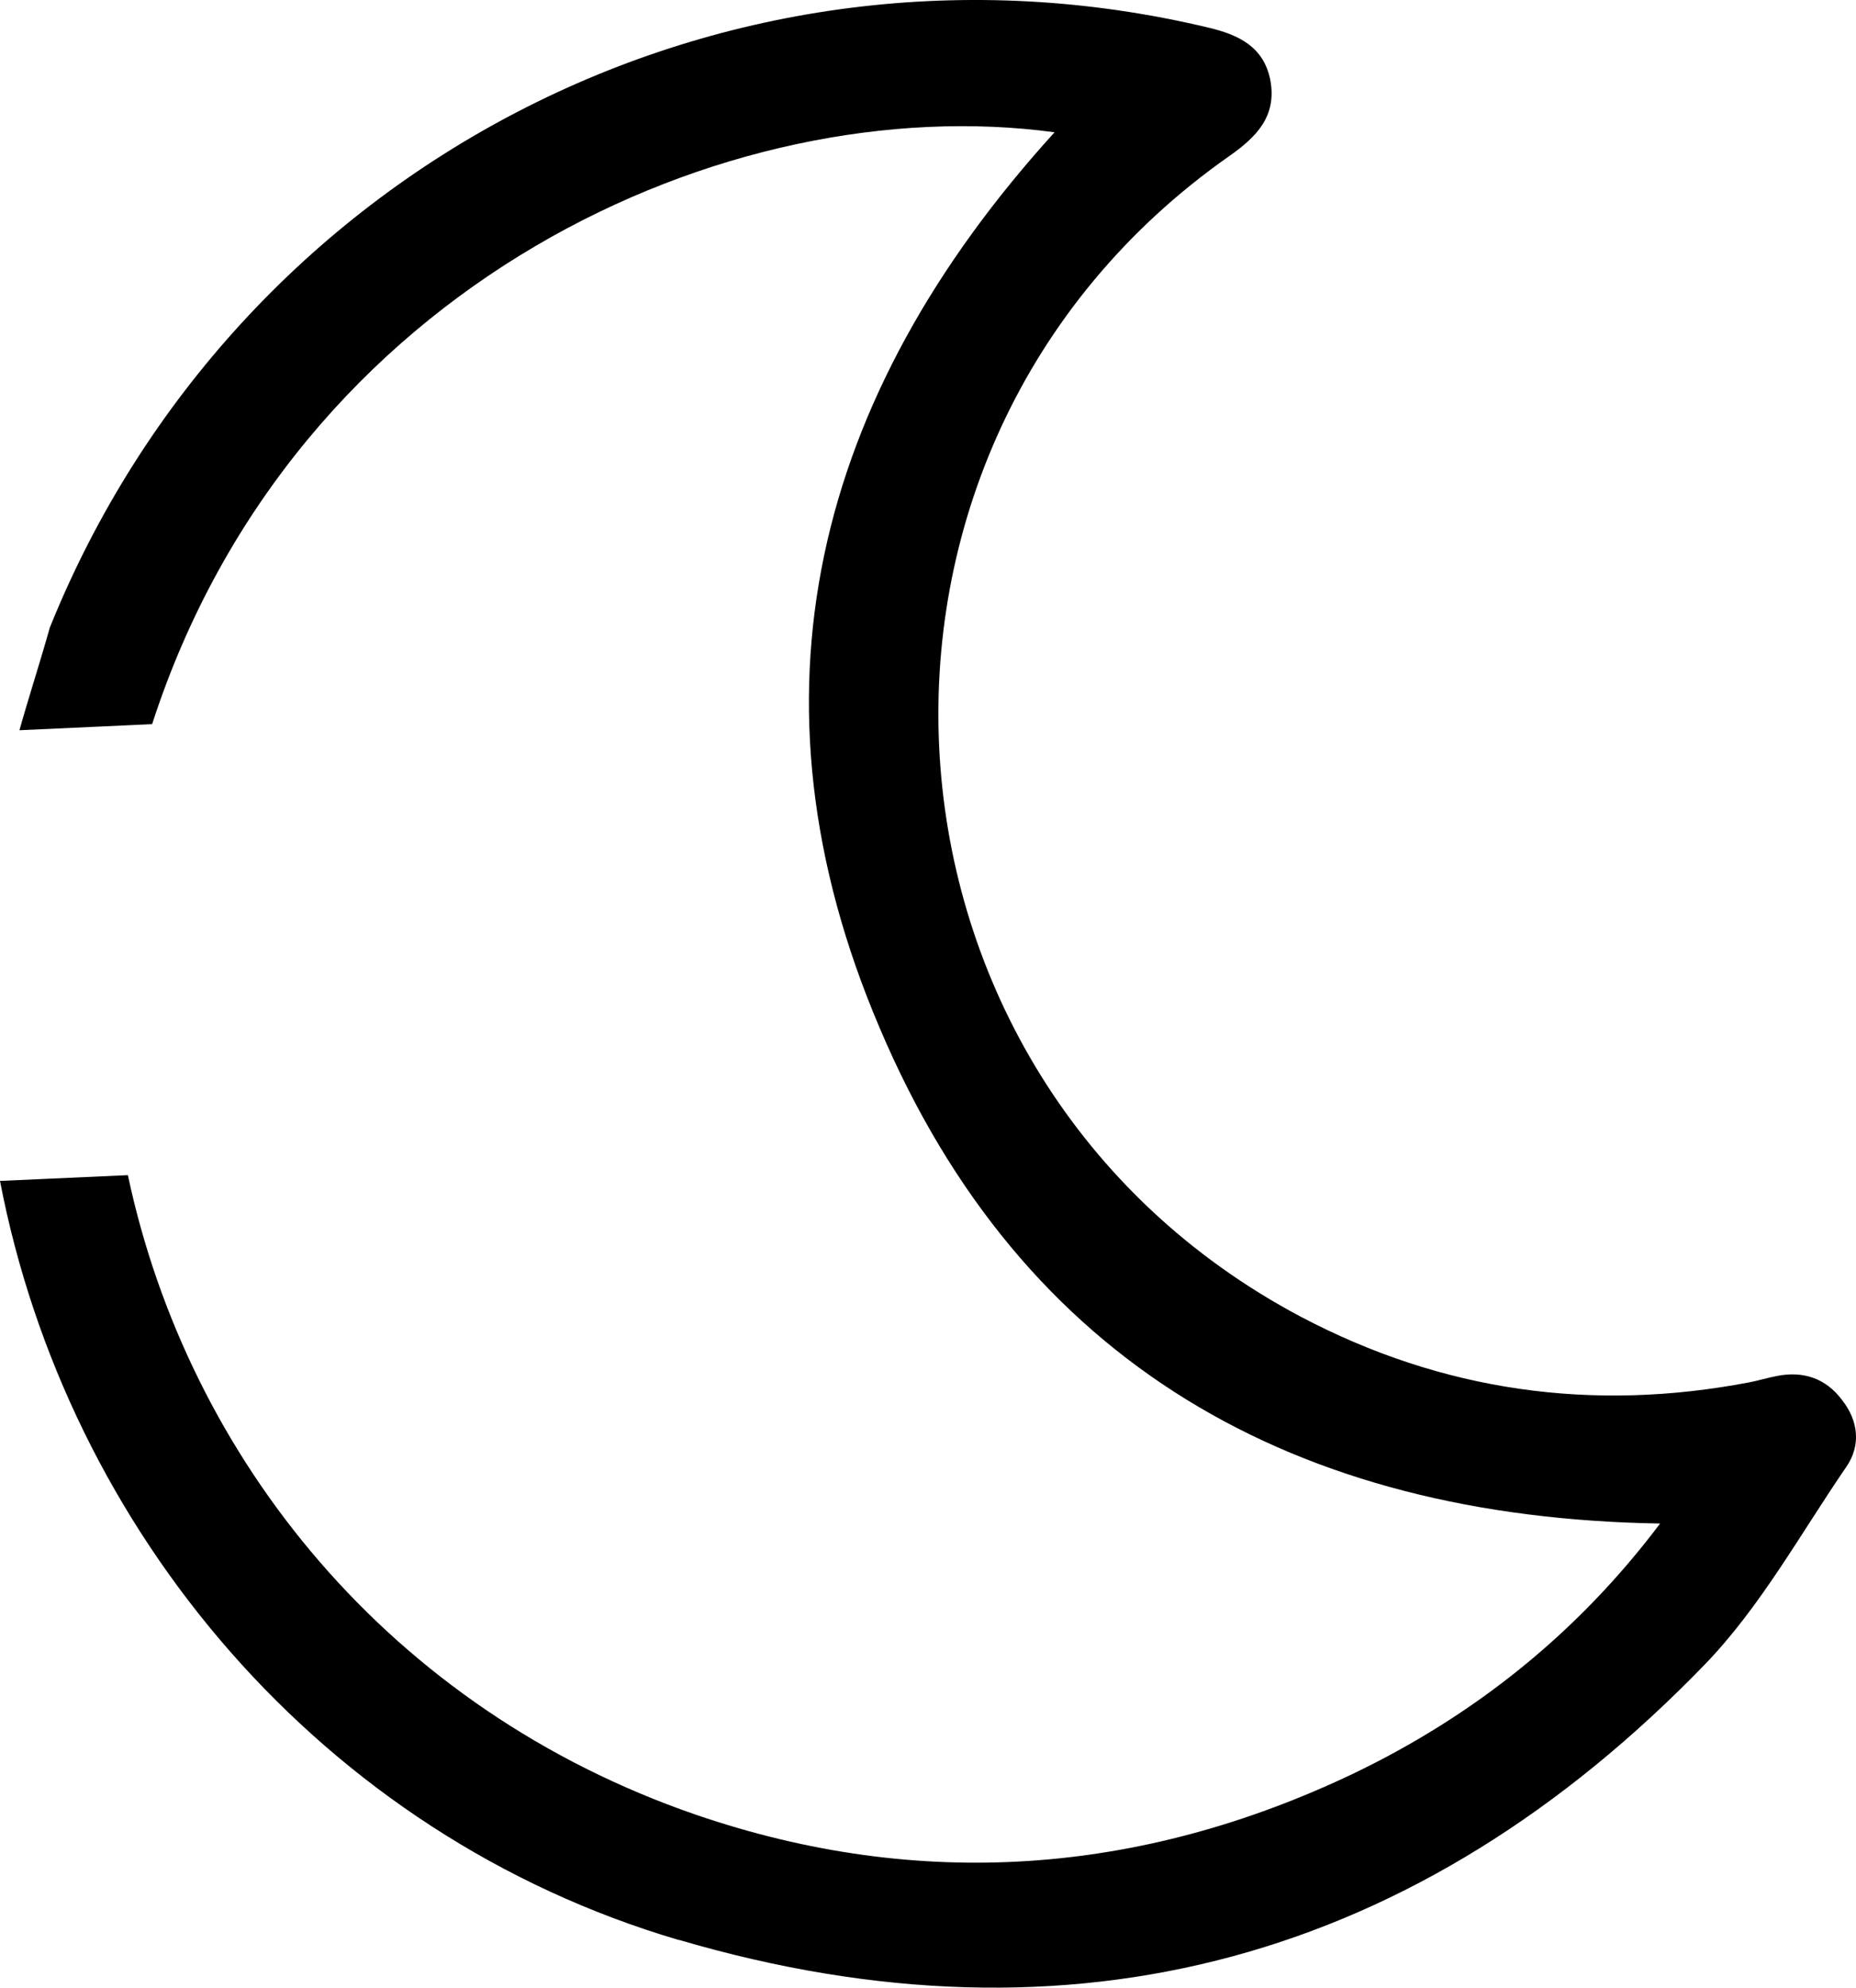 <?xml version="1.0" encoding="UTF-8"?><svg id="_レイヤー_2" xmlns="http://www.w3.org/2000/svg" viewBox="0 0 21.669 23.199"><defs><style>.cls-1{stroke-width:0px;}</style></defs><g id="_レイヤー_1-2"><path class="cls-1" d="m7.925,22.641c4.604,1.353,8.644.234,11.985-3.22.648-.673,1.111-1.52,1.647-2.302.172-.251.139-.537-.049-.776-.19-.257-.456-.344-.763-.283-.109.021-.212.053-.321.074-1.833.351-3.585.105-5.236-.765-5.258-2.787-5.709-10.134-.835-13.548.315-.222.557-.463.478-.887-.076-.385-.366-.527-.716-.61C8.48-1.027,2.75,1.949.582,7.324c-.113.402-.242.797-.355,1.199l1.549-.071C3.444,3.307,8.516,1.028,12.312,1.544c-2.803,3.084-3.689,6.596-2.042,10.453,1.665,3.928,4.857,5.717,9.112,5.785-.957,1.271-2.158,2.236-3.586,2.921-2.49,1.185-5.068,1.369-7.668.479-3.577-1.23-5.93-4.154-6.635-7.466l-1.493.067c.784,4.081,3.755,7.632,7.925,8.86Z"/></g></svg>